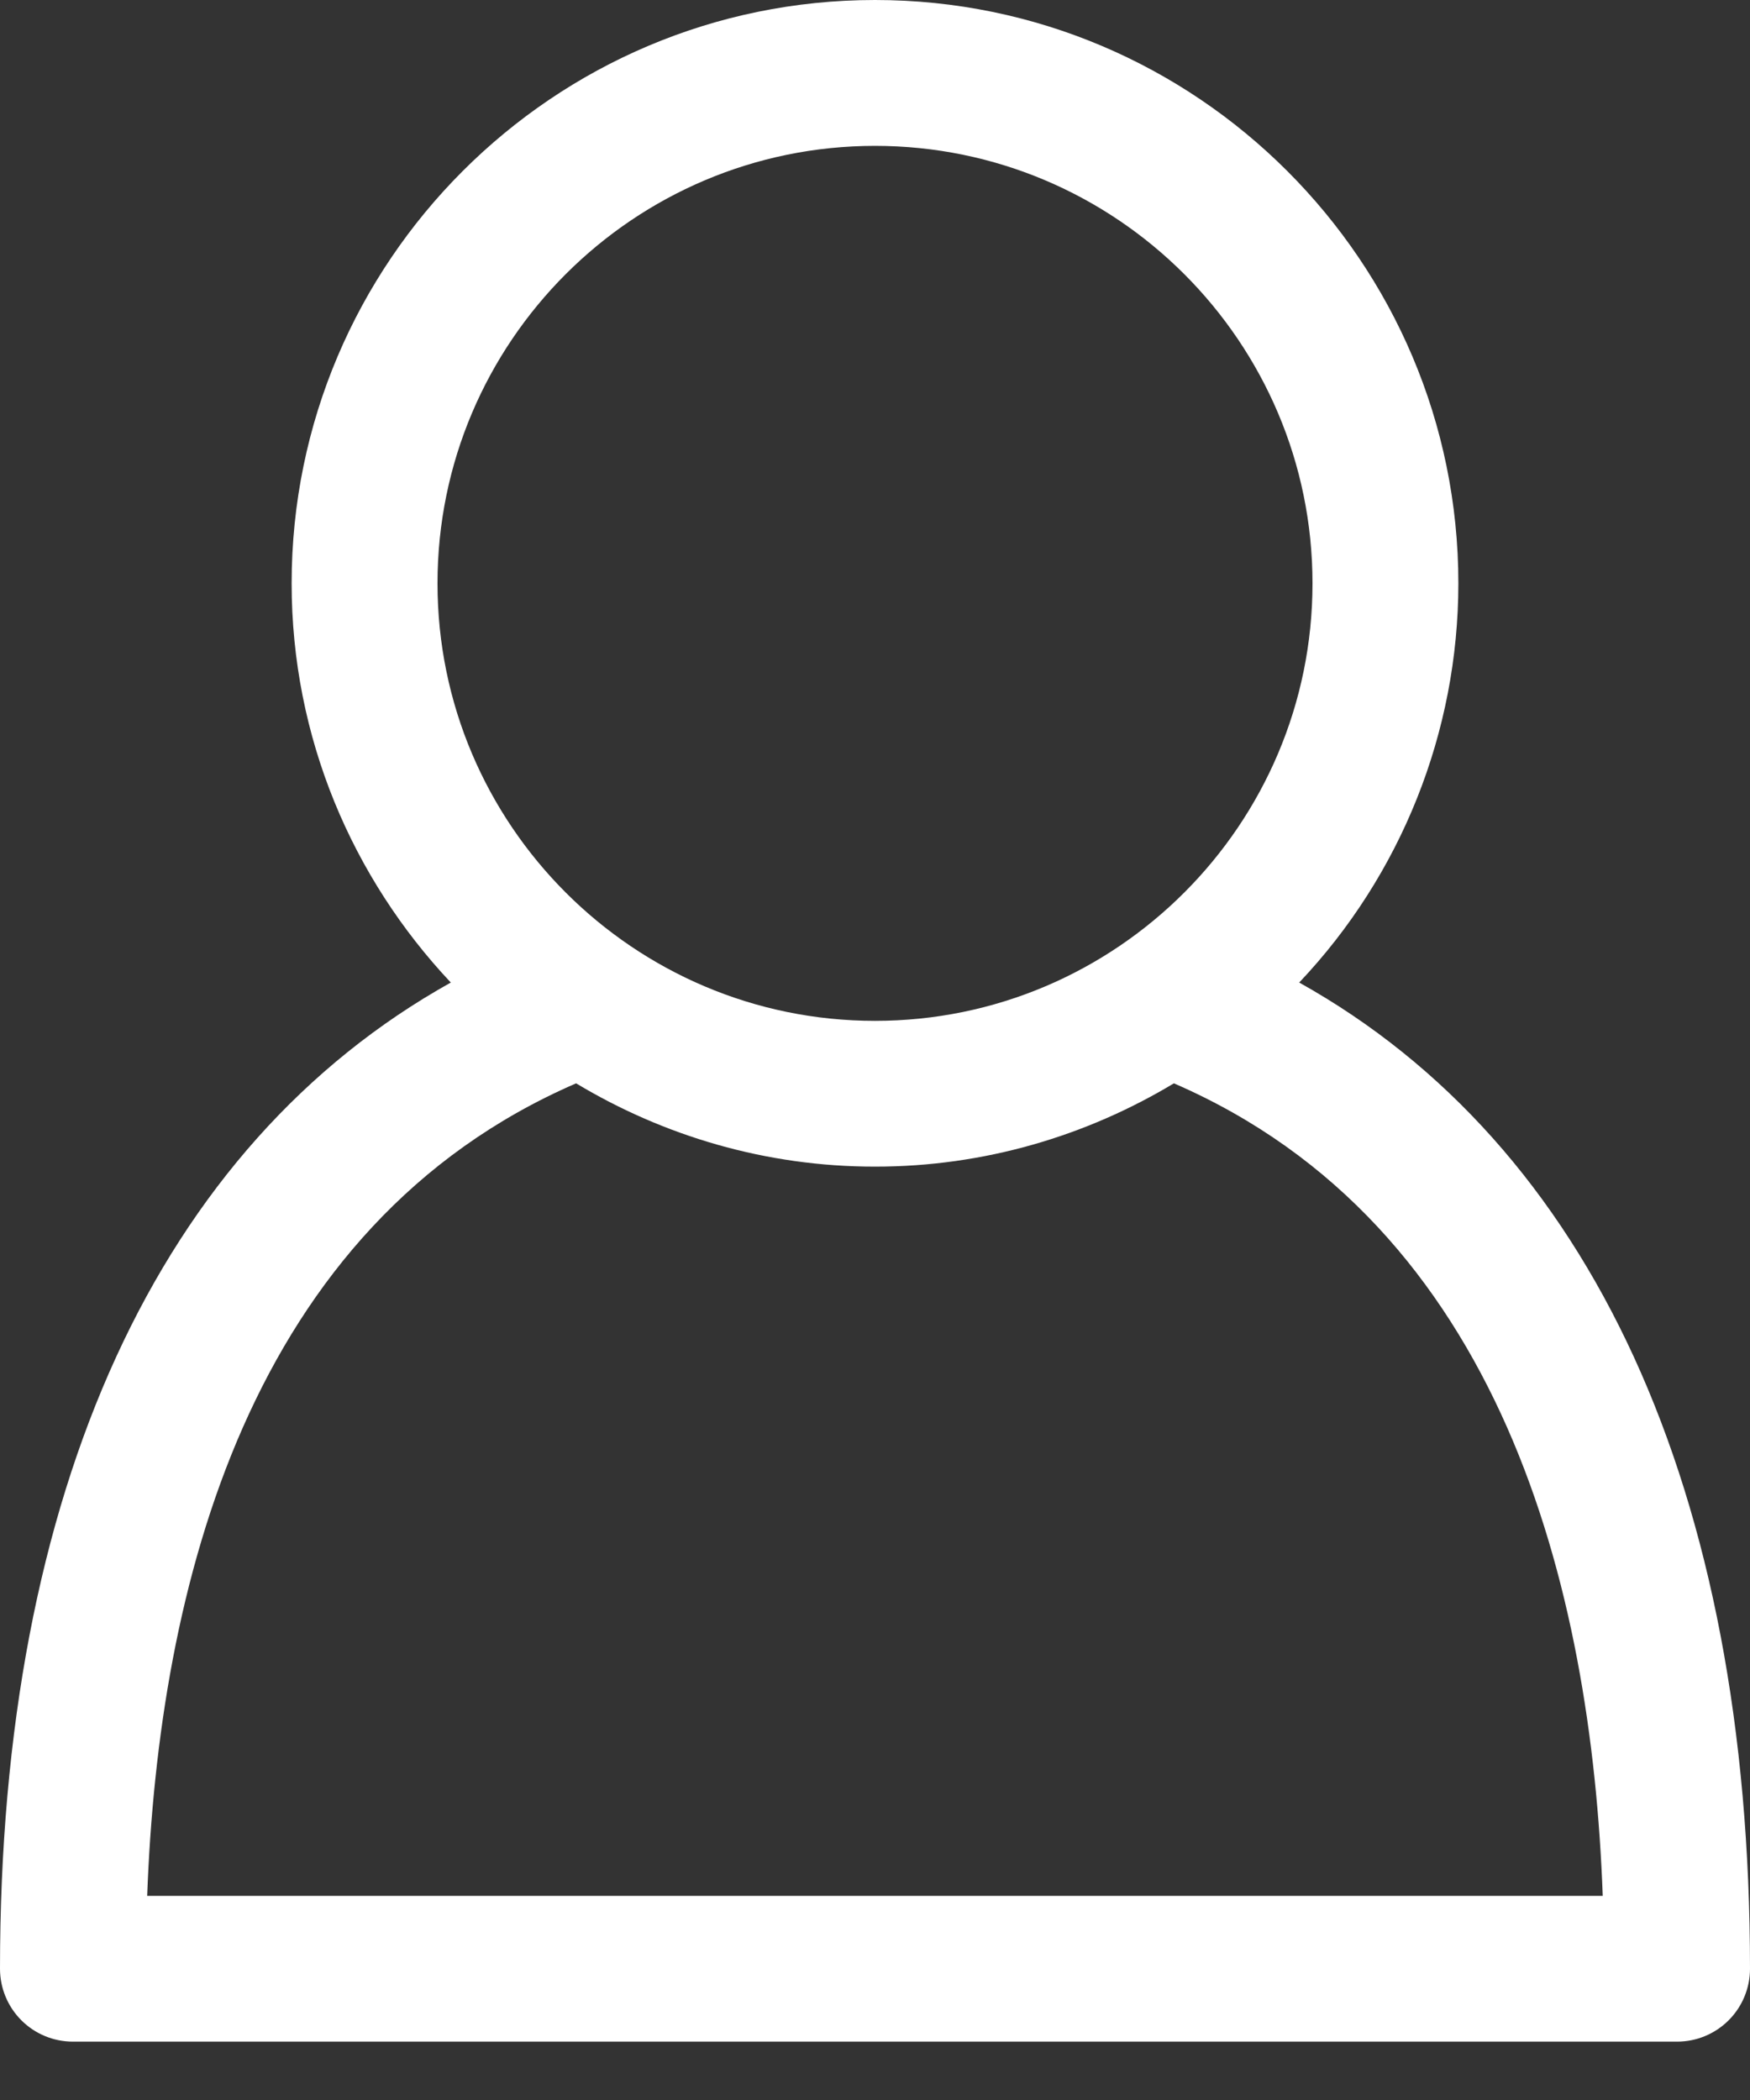 <svg width="20" height="24" viewBox="0 0 20 24" fill="none" xmlns="http://www.w3.org/2000/svg">
<rect x="0" y="0" width="20" height="24" fill="#333333" stroke="none"/>
<path d="M14.848 11.229C16.015 9.997 16.666 8.364 16.667 6.667C16.667 2.991 13.676 0 10 0C6.324 0 3.333 2.991 3.333 6.667C3.333 8.432 4.028 10.035 5.152 11.229C1.821 13.088 0 17.027 0 22.5C0 22.721 0.088 22.933 0.244 23.089C0.4 23.245 0.612 23.333 0.833 23.333H19.167C19.388 23.333 19.6 23.245 19.756 23.089C19.912 22.933 20 22.721 20 22.5C20 17.026 18.179 13.088 14.848 11.229ZM10 1.667C12.758 1.667 15 3.909 15 6.667C15 9.424 12.758 11.667 10 11.667C7.242 11.667 5 9.424 5 6.667C5 3.909 7.242 1.667 10 1.667ZM1.682 21.667C1.812 18.138 2.838 14.006 6.584 12.381C7.584 12.982 8.751 13.333 10 13.333C11.249 13.333 12.416 12.982 13.416 12.381C17.161 14.005 18.188 18.138 18.317 21.667H1.682Z" fill="white"/>
</svg>
